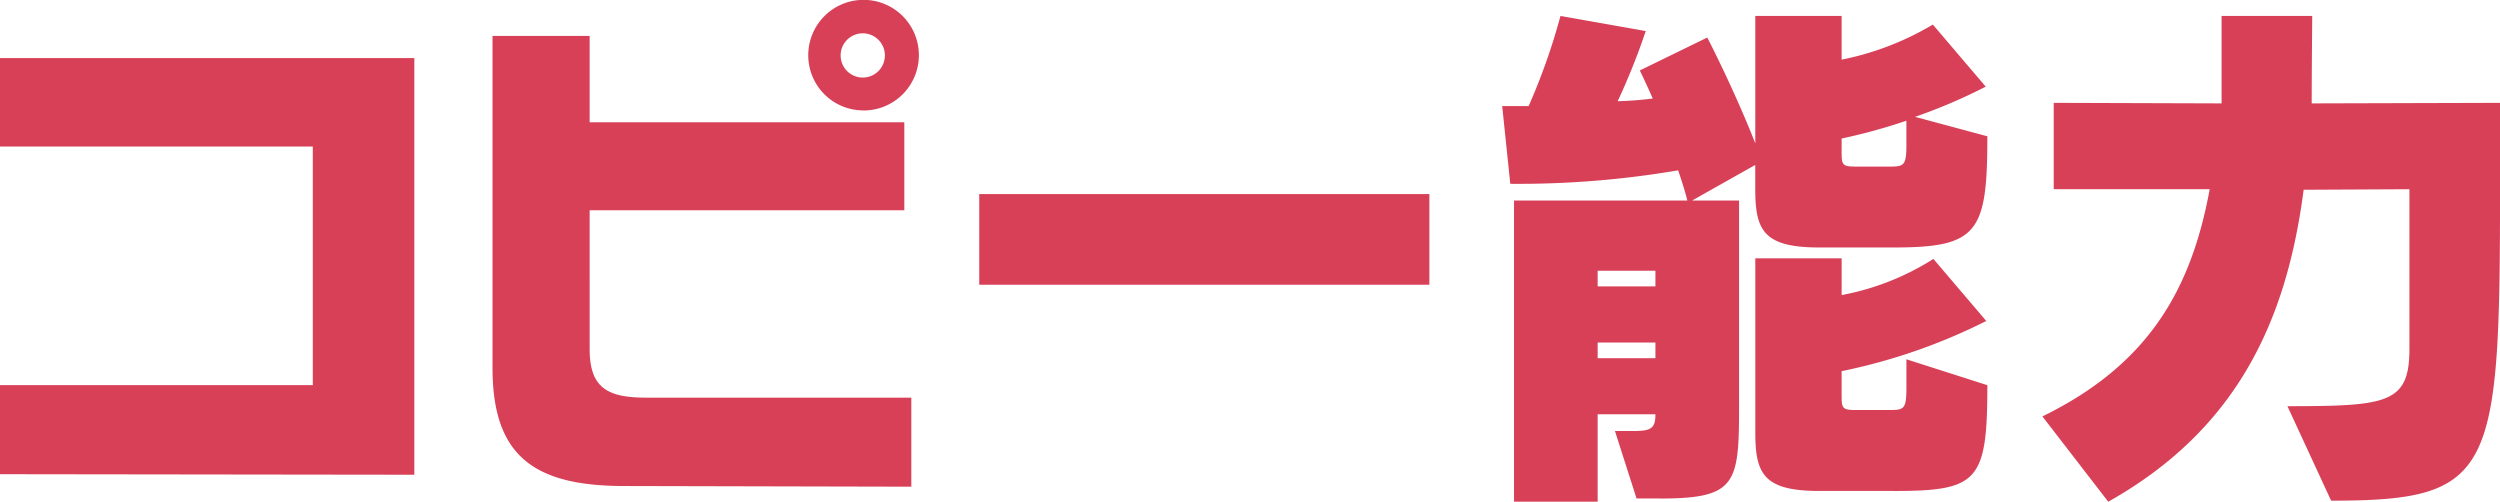 <svg xmlns="http://www.w3.org/2000/svg" width="92.656" height="18.594" viewBox="0 0 92.656 18.594">
  <defs>
    <style>
      .cls-1 {
        fill: #d84058;
        fill-rule: evenodd;
      }
    </style>
  </defs>
  <path id="btn_gnavi_3" class="cls-1" d="M54.419,53.22V37.776H39.056v3.281h11.6V49.9h-11.6v3.3Zm16.64-13.5a2.05,2.05,0,1,0-2.04-2.041A2.041,2.041,0,0,0,71.059,39.717Zm1.78,13.943v-3.3H63.017c-1.44,0-2.1-.36-2.1-1.8V43.417H72.579V40.157H60.917v-3.2h-3.6v12.3c0,3.221,1.48,4.381,4.881,4.381Zm-0.98-15.983a0.82,0.82,0,1,1-.8-0.82A0.82,0.82,0,0,1,71.859,37.676Zm20.18,8.5V42.817H75.356v3.361H92.039Zm8.538,7.922c2.84,0,2.94-.54,2.94-3.421V43.057h-1.74l2.34-1.32v0.9c0,1.54.321,2.16,2.381,2.16h2.761c3.12,0,3.46-.56,3.46-4.121l-2.68-.72a20.285,20.285,0,0,0,2.62-1.12l-1.96-2.3a10.7,10.7,0,0,1-3.381,1.3v-1.62h-3.2v4.721c-0.82-2.08-1.78-3.921-1.78-3.921l-2.5,1.22s0.281,0.58.48,1.04a12.757,12.757,0,0,1-1.3.1,25.2,25.2,0,0,0,1.041-2.6l-3.161-.56a23.316,23.316,0,0,1-1.18,3.341h-0.98l0.3,2.881a35.251,35.251,0,0,0,6.222-.5c0.1,0.3.26,0.78,0.34,1.12H95.176V54.22h3.1V50.979h2.141c0,0.52-.16.62-0.8,0.62h-0.7l0.8,2.5h0.861Zm8.682-.28c3.12,0,3.46-.36,3.46-3.921l-3-.96v1.04c0,0.8-.08.84-0.621,0.84h-1.24c-0.52,0-.54-0.06-0.54-0.56v-0.88a21.4,21.4,0,0,0,5.361-1.86l-1.96-2.3a9.636,9.636,0,0,1-3.4,1.34V45.2h-3.2v6.461c0,1.54.321,2.16,2.381,2.16h2.761Zm0.46-12.863c0,0.8-.08.84-0.621,0.84h-1.24c-0.52,0-.54-0.06-0.54-0.56v-0.48a21.086,21.086,0,0,0,2.4-.66v0.86Zm-9.3,5.281H98.276v-0.58h2.141v0.58Zm0,2.66H98.276v-0.58h2.141V48.9Zm25.041,5.281c6.081,0,6.261-1,6.261-11.9V39.437l-6.981.02c0-1.06.02-3.241,0.02-3.241H121.4v3.241l-6.221-.02v3.2h5.781c-0.7,3.8-2.321,6.521-6.2,8.422L117.2,54.22c4.841-2.721,6.621-6.8,7.242-11.562l3.92-.02v5.921c0,2.02-.82,2.12-4.521,2.12Z" transform="translate(-39.063 -35.625)"/>
</svg>
